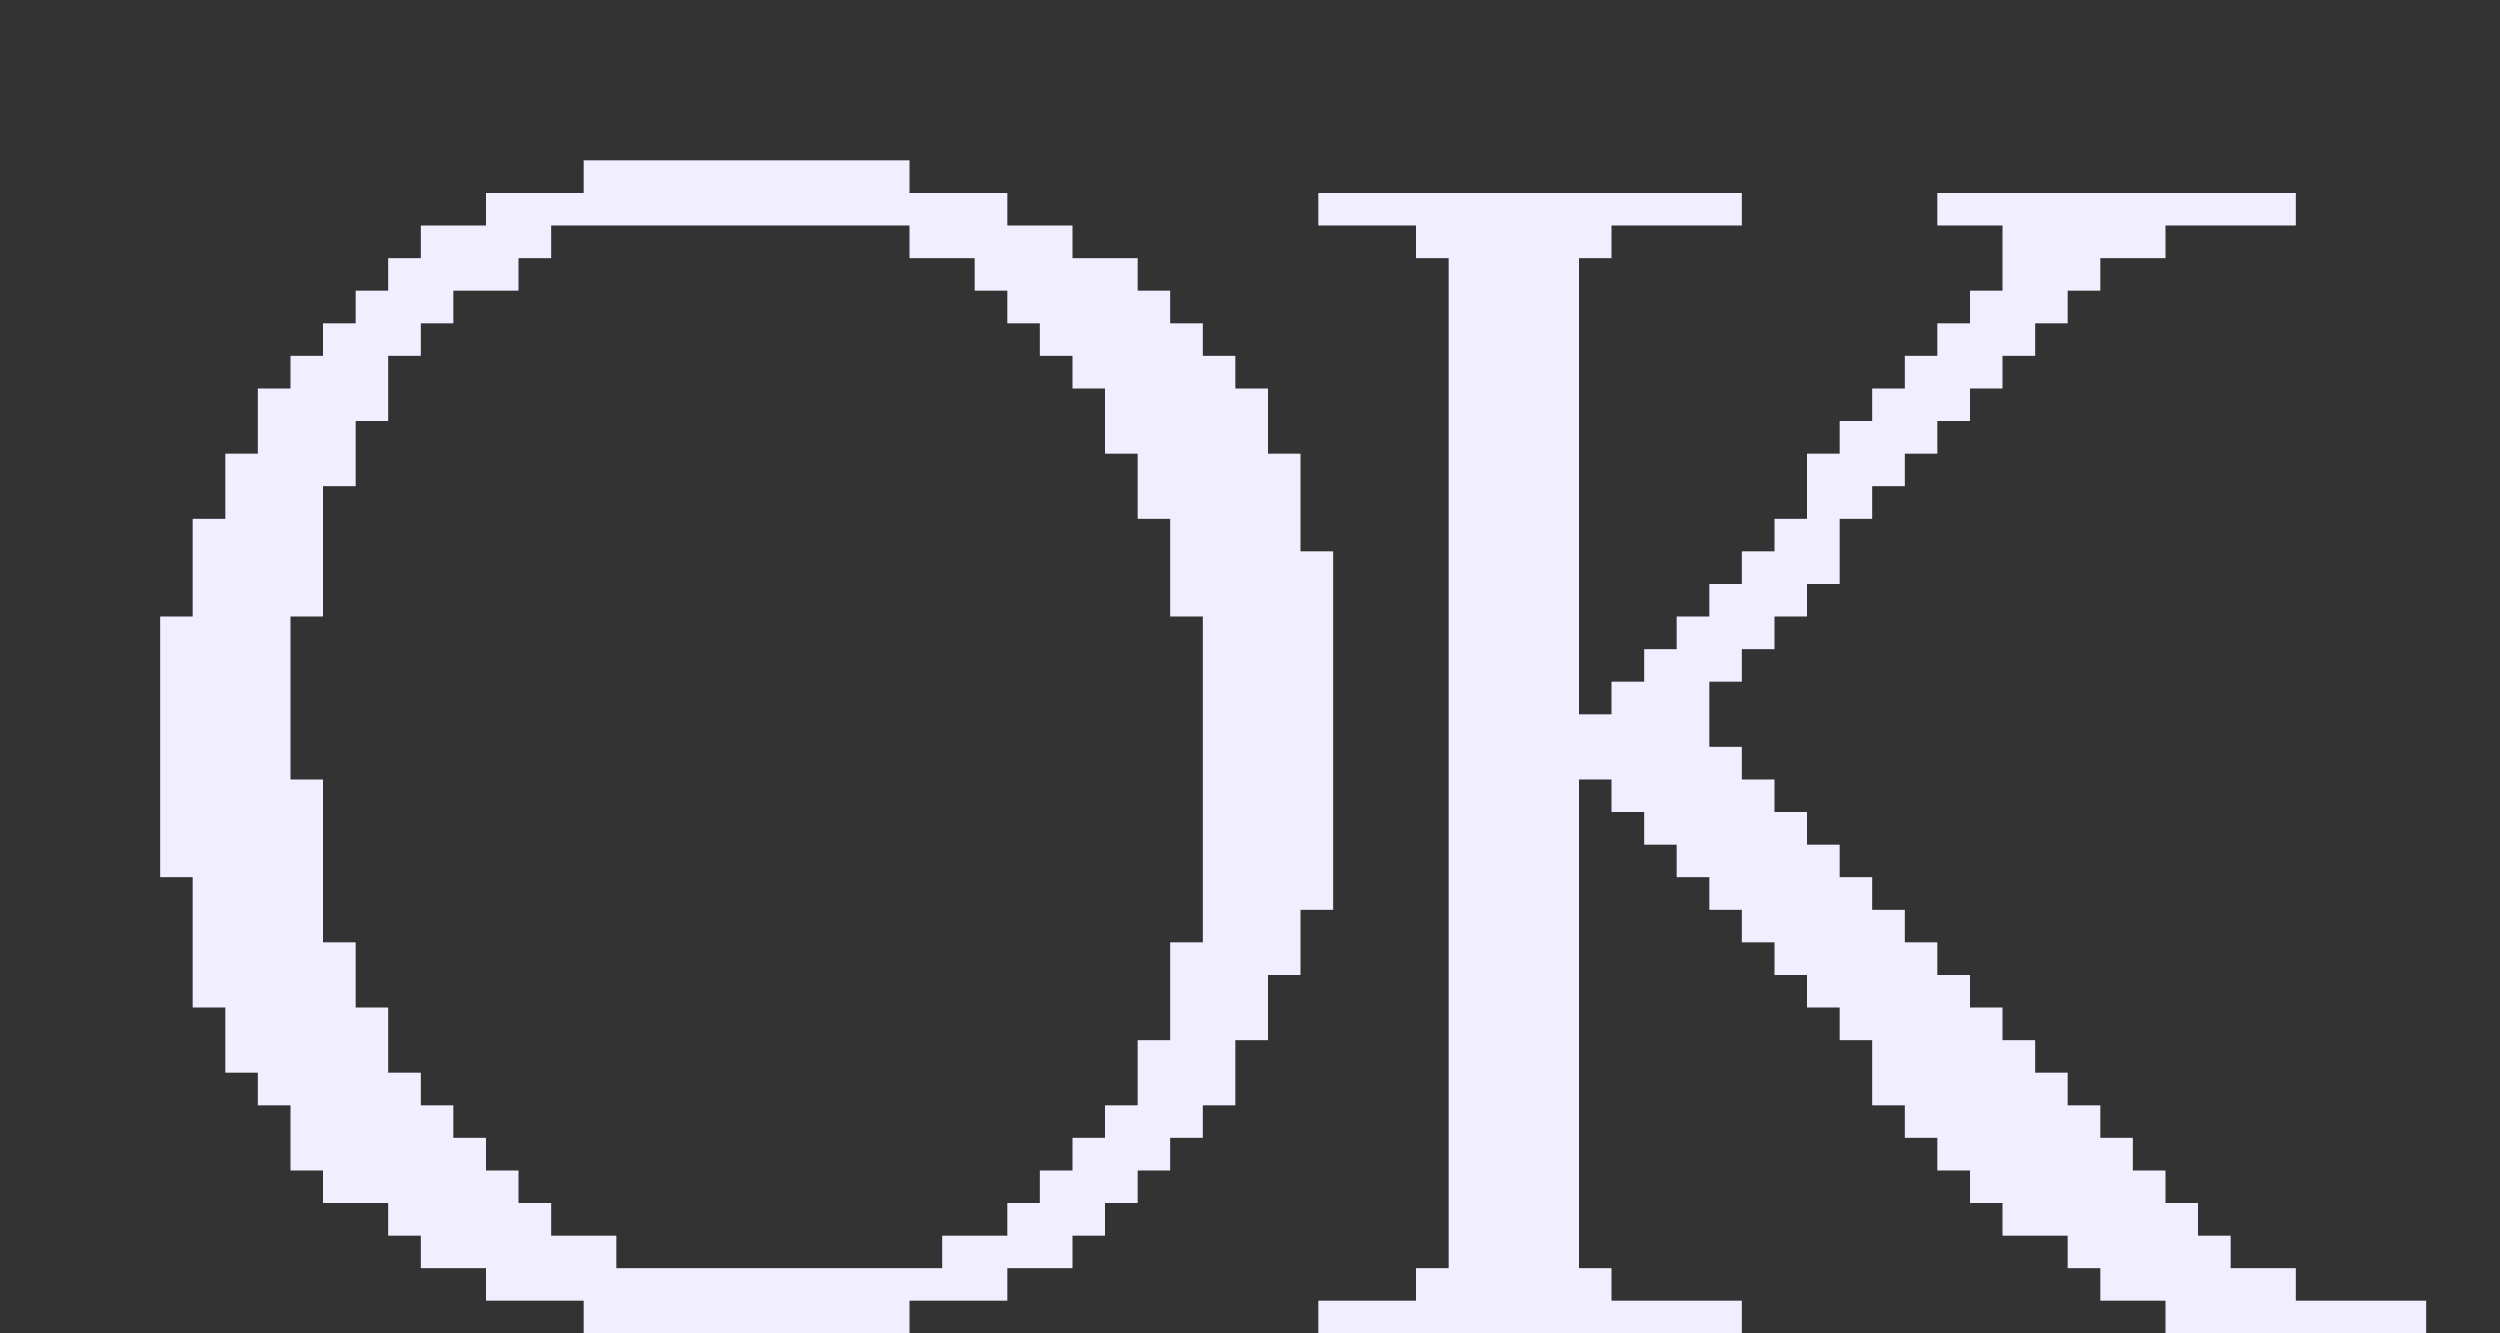 <?xml version="1.0" encoding="UTF-8"?> <svg xmlns="http://www.w3.org/2000/svg" width="15" height="8" viewBox="0 0 15 8" fill="none"><rect x="0" y="0" width="15" height="8" fill="#333333" stroke="none"/> <path d="M1.352 3.895H1.156V3.699H1.352V3.895ZM1.352 3.699H1.156V3.504H1.352V3.699ZM1.352 3.504H1.156V3.308H1.352V3.504ZM1.352 4.09H1.156V3.895H1.352V4.09ZM1.352 4.286H1.156V4.09H1.352V4.286ZM0.961 3.699H1.156V3.895H0.961V3.699ZM0.961 3.895H1.156V4.09H0.961V3.895ZM0.961 4.09H1.156V4.286H0.961V4.09ZM1.547 4.09H1.352V3.895H1.547V4.09ZM1.547 4.286H1.352V4.09H1.547V4.286ZM1.743 4.286H1.547V4.09H1.743V4.286ZM1.547 3.895H1.352V3.699H1.547V3.895ZM1.743 4.09H1.547V3.895H1.743V4.09ZM1.547 3.699H1.352V3.504H1.547V3.699ZM1.743 3.895H1.547V3.699H1.743V3.895ZM1.547 3.504H1.352V3.308H1.547V3.504ZM1.743 3.699H1.547V3.504H1.743V3.699ZM1.743 3.504H1.547V3.308H1.743V3.504ZM1.938 3.699H1.743V3.504H1.938V3.699ZM1.938 3.504H1.743V3.308H1.938V3.504ZM1.352 3.308H1.156V3.113H1.352V3.308ZM1.547 3.308H1.352V3.113H1.547V3.308ZM1.743 3.308H1.547V3.113H1.743V3.308ZM1.938 3.308H1.743V3.113H1.938V3.308ZM1.547 3.113H1.352V2.917H1.547V3.113ZM1.743 3.113H1.547V2.917H1.743V3.113ZM1.938 3.113H1.743V2.917H1.938V3.113ZM1.547 2.917H1.352V2.722H1.547V2.917ZM1.743 2.917H1.547V2.722H1.743V2.917ZM1.938 2.917H1.743V2.722H1.938V2.917ZM2.134 2.917H1.938V2.722H2.134V2.917ZM1.743 2.722H1.547V2.526H1.743V2.722ZM1.938 2.722H1.743V2.526H1.938V2.722ZM2.134 2.722H1.938V2.526H2.134V2.722ZM1.743 2.526H1.547V2.331H1.743V2.526ZM1.938 2.526H1.743V2.331H1.938V2.526ZM2.134 2.526H1.938V2.331H2.134V2.526ZM2.329 2.526H2.134V2.331H2.329V2.526ZM1.938 2.331H1.743V2.135H1.938V2.331ZM2.134 2.331H1.938V2.135H2.134V2.331ZM2.329 2.331H2.134V2.135H2.329V2.331ZM2.134 2.135H1.938V1.94H2.134V2.135ZM2.329 2.135H2.134V1.94H2.329V2.135ZM2.525 2.135H2.329V1.94H2.525V2.135ZM2.329 1.94H2.134V1.744H2.329V1.94ZM2.525 1.94H2.329V1.744H2.525V1.94ZM2.525 1.94H2.329V1.744H2.525V1.94ZM2.72 1.94H2.525V1.744H2.72V1.94ZM2.525 1.744H2.329V1.549H2.525V1.744ZM2.72 1.744H2.525V1.549H2.72V1.744ZM2.916 1.744H2.72V1.549H2.916V1.744ZM3.111 1.744H2.916V1.549H3.111V1.744ZM2.72 1.549H2.525V1.353H2.72V1.549ZM2.916 1.549H2.72V1.353H2.916V1.549ZM3.111 1.549H2.916V1.353H3.111V1.549ZM3.307 1.353H3.111V1.158H3.307V1.353ZM3.111 1.353H2.916V1.158H3.111V1.353ZM3.307 1.549H3.111V1.353H3.307V1.549ZM3.502 1.353H3.307V1.158H3.502V1.353ZM3.698 1.353H3.502V1.158H3.698V1.353ZM3.893 1.353H3.698V1.158H3.893V1.353ZM4.089 1.353H3.893V1.158H4.089V1.353ZM3.698 0.962H3.893V1.158H3.698V0.962ZM3.502 0.962H3.698V1.158H3.502V0.962ZM3.893 0.962H4.089V1.158H3.893V0.962ZM4.284 1.353H4.089V1.158H4.284V1.353ZM4.089 0.962H4.284V1.158H4.089V0.962ZM4.48 1.353H4.284V1.158H4.48V1.353ZM4.284 0.962H4.48V1.158H4.284V0.962ZM4.675 1.353H4.48V1.158H4.675V1.353ZM4.48 0.962H4.675V1.158H4.48V0.962ZM4.871 1.353H4.675V1.158H4.871V1.353ZM4.675 0.962H4.871V1.158H4.675V0.962ZM5.066 1.353H4.871V1.158H5.066V1.353ZM4.871 0.962H5.066V1.158H4.871V0.962ZM5.262 1.353H5.066V1.158H5.262V1.353ZM5.066 0.962H5.262V1.158H5.066V0.962ZM5.457 1.353H5.262V1.158H5.457V1.353ZM5.262 0.962H5.457V1.158H5.262V0.962ZM5.653 1.353H5.457V1.158H5.653V1.353ZM5.848 1.353H5.653V1.158H5.848V1.353ZM5.848 1.549H5.653V1.353H5.848V1.549ZM6.044 1.353H5.848V1.158H6.044V1.353ZM6.044 1.549H5.848V1.353H6.044V1.549ZM6.239 1.744H6.044V1.549H6.239V1.744ZM6.044 1.744H5.848V1.549H6.044V1.744ZM6.239 1.549H6.044V1.353H6.239V1.549ZM6.435 1.549H6.239V1.353H6.435V1.549ZM6.435 1.744H6.239V1.549H6.435V1.744ZM6.239 1.94H6.044V1.744H6.239V1.94ZM6.435 1.94H6.239V1.744H6.435V1.94ZM6.63 1.744H6.435V1.549H6.63V1.744ZM6.826 1.744H6.63V1.549H6.826V1.744ZM6.63 1.94H6.435V1.744H6.63V1.94ZM6.435 2.135H6.239V1.94H6.435V2.135ZM6.63 2.135H6.435V1.94H6.63V2.135ZM6.826 1.94H6.63V1.744H6.826V1.94ZM7.021 1.94H6.826V1.744H7.021V1.94ZM6.826 2.135H6.63V1.94H6.826V2.135ZM6.63 2.331H6.435V2.135H6.63V2.331ZM6.826 2.331H6.63V2.135H6.826V2.331ZM6.826 2.526H6.63V2.331H6.826V2.526ZM7.021 2.135H6.826V1.94H7.021V2.135ZM7.021 2.331H6.826V2.135H7.021V2.331ZM7.021 2.526H6.826V2.331H7.021V2.526ZM7.021 2.722H6.826V2.526H7.021V2.722ZM6.826 2.722H6.63V2.526H6.826V2.722ZM7.021 2.917H6.826V2.722H7.021V2.917ZM7.217 2.135H7.021V1.94H7.217V2.135ZM7.217 2.331H7.021V2.135H7.217V2.331ZM7.217 2.526H7.021V2.331H7.217V2.526ZM7.217 2.722H7.021V2.526H7.217V2.722ZM7.217 2.917H7.021V2.722H7.217V2.917ZM7.412 2.331H7.217V2.135H7.412V2.331ZM7.412 2.526H7.217V2.331H7.412V2.526ZM7.412 2.722H7.217V2.526H7.412V2.722ZM7.412 2.917H7.217V2.722H7.412V2.917ZM7.608 2.526H7.412V2.331H7.608V2.526ZM7.608 2.722H7.412V2.526H7.608V2.722ZM7.608 2.917H7.412V2.722H7.608V2.917ZM7.803 2.917H7.608V2.722H7.803V2.917ZM7.021 3.113H6.826V2.917H7.021V3.113ZM7.217 3.113H7.021V2.917H7.217V3.113ZM7.412 3.113H7.217V2.917H7.412V3.113ZM7.608 3.113H7.412V2.917H7.608V3.113ZM7.803 3.113H7.608V2.917H7.803V3.113ZM7.217 3.308H7.021V3.113H7.217V3.308ZM7.412 3.308H7.217V3.113H7.412V3.308ZM7.608 3.308H7.412V3.113H7.608V3.308ZM7.803 3.308H7.608V3.113H7.803V3.308ZM7.217 3.504H7.021V3.308H7.217V3.504ZM7.412 3.504H7.217V3.308H7.412V3.504ZM7.608 3.504H7.412V3.308H7.608V3.504ZM7.803 3.504H7.608V3.308H7.803V3.504ZM7.803 3.308H7.999V3.504H7.803V3.308ZM7.217 3.699H7.021V3.504H7.217V3.699ZM7.412 3.699H7.217V3.504H7.412V3.699ZM7.608 3.699H7.412V3.504H7.608V3.699ZM7.803 3.699H7.608V3.504H7.803V3.699ZM7.803 3.504H7.999V3.699H7.803V3.504ZM7.412 3.895H7.217V3.699H7.412V3.895ZM7.608 3.895H7.412V3.699H7.608V3.895ZM7.803 3.895H7.608V3.699H7.803V3.895ZM7.803 3.699H7.999V3.895H7.803V3.699ZM7.412 4.09H7.217V3.895H7.412V4.09ZM7.608 4.09H7.412V3.895H7.608V4.09ZM7.803 4.09H7.608V3.895H7.803V4.09ZM7.803 3.895H7.999V4.09H7.803V3.895ZM7.412 4.286H7.217V4.09H7.412V4.286ZM7.608 4.286H7.412V4.09H7.608V4.286ZM7.803 4.286H7.608V4.09H7.803V4.286ZM7.803 4.09H7.999V4.286H7.803V4.09ZM7.412 4.481H7.217V4.286H7.412V4.481ZM7.608 4.481H7.412V4.286H7.608V4.481ZM7.803 4.481H7.608V4.286H7.803V4.481ZM7.803 4.286H7.999V4.481H7.803V4.286ZM7.412 4.677H7.217V4.481H7.412V4.677ZM7.608 4.677H7.412V4.481H7.608V4.677ZM7.803 4.677H7.608V4.481H7.803V4.677ZM7.803 4.481H7.999V4.677H7.803V4.481ZM7.412 4.872H7.217V4.677H7.412V4.872ZM7.608 4.872H7.412V4.677H7.608V4.872ZM7.803 4.872H7.608V4.677H7.803V4.872ZM7.803 4.677H7.999V4.872H7.803V4.677ZM7.412 5.068H7.217V4.872H7.412V5.068ZM7.608 5.068H7.412V4.872H7.608V5.068ZM7.803 5.068H7.608V4.872H7.803V5.068ZM7.803 4.872H7.999V5.068H7.803V4.872ZM7.412 5.263H7.217V5.068H7.412V5.263ZM7.608 5.263H7.412V5.068H7.608V5.263ZM7.803 5.263H7.608V5.068H7.803V5.263ZM7.803 5.068H7.999V5.263H7.803V5.068ZM7.412 5.459H7.217V5.263H7.412V5.459ZM7.608 5.459H7.412V5.263H7.608V5.459ZM7.803 5.459H7.608V5.263H7.803V5.459ZM7.803 5.263H7.999V5.459H7.803V5.263ZM7.412 5.654H7.217V5.459H7.412V5.654ZM7.608 5.654H7.412V5.459H7.608V5.654ZM7.803 5.654H7.608V5.459H7.803V5.654ZM7.217 5.85H7.021V5.654H7.217V5.85ZM7.412 5.85H7.217V5.654H7.412V5.85ZM7.608 5.85H7.412V5.654H7.608V5.85ZM7.803 5.85H7.608V5.654H7.803V5.85ZM7.217 6.045H7.021V5.85H7.217V6.045ZM7.412 6.045H7.217V5.85H7.412V6.045ZM7.608 6.045H7.412V5.85H7.608V6.045ZM7.217 6.241H7.021V6.045H7.217V6.241ZM7.412 6.241H7.217V6.045H7.412V6.241ZM7.608 6.241H7.412V6.045H7.608V6.241ZM7.021 6.436H6.826V6.241H7.021V6.436ZM7.217 6.436H7.021V6.241H7.217V6.436ZM7.412 6.436H7.217V6.241H7.412V6.436ZM7.412 6.632H7.217V6.436H7.412V6.632ZM7.021 6.632H6.826V6.436H7.021V6.632ZM7.217 6.632H7.021V6.436H7.217V6.632ZM7.217 6.827H7.021V6.632H7.217V6.827ZM6.826 6.827H6.63V6.632H6.826V6.827ZM7.021 6.827H6.826V6.632H7.021V6.827ZM7.021 7.023H6.826V6.827H7.021V7.023ZM6.63 7.023H6.435V6.827H6.63V7.023ZM6.826 7.023H6.63V6.827H6.826V7.023ZM6.826 7.218H6.63V7.023H6.826V7.218ZM6.435 7.218H6.239V7.023H6.435V7.218ZM6.63 7.218H6.435V7.023H6.63V7.218ZM6.63 7.414H6.435V7.218H6.63V7.414ZM6.239 7.414H6.044V7.218H6.239V7.414ZM6.435 7.414H6.239V7.218H6.435V7.414ZM6.435 7.609H6.239V7.414H6.435V7.609ZM6.044 7.609H5.848V7.414H6.044V7.609ZM5.848 7.609H5.653V7.414H5.848V7.609ZM6.044 7.804H5.848V7.609H6.044V7.804ZM5.848 7.804H5.653V7.609H5.848V7.804ZM5.653 7.804H5.457V7.609H5.653V7.804ZM5.457 7.804H5.262V7.609H5.457V7.804ZM5.262 7.804H5.066V7.609H5.262V7.804ZM5.066 7.804H4.871V7.609H5.066V7.804ZM5.262 7.804H5.457V8H5.262V7.804ZM5.066 7.804H5.262V8H5.066V7.804ZM4.871 7.804H5.066V8H4.871V7.804ZM6.239 7.609H6.044V7.414H6.239V7.609ZM5.653 1.549H5.457V1.353H5.653V1.549ZM1.352 4.481H1.156V4.286H1.352V4.481ZM1.547 4.481H1.352V4.286H1.547V4.481ZM1.743 4.481H1.547V4.286H1.743V4.481ZM1.352 4.677H1.156V4.481H1.352V4.677ZM1.547 4.677H1.352V4.481H1.547V4.677ZM1.743 4.677H1.547V4.481H1.743V4.677ZM1.352 4.872H1.156V4.677H1.352V4.872ZM0.961 4.286H1.156V4.481H0.961V4.286ZM0.961 4.481H1.156V4.677H0.961V4.481ZM0.961 4.677H1.156V4.872H0.961V4.677ZM1.547 4.872H1.352V4.677H1.547V4.872ZM1.743 4.872H1.547V4.677H1.743V4.872ZM1.743 5.068H1.547V4.872H1.743V5.068ZM1.938 4.872H1.743V4.677H1.938V4.872ZM1.938 5.068H1.743V4.872H1.938V5.068ZM0.961 4.872H1.156V5.068H0.961V4.872ZM1.352 5.068H1.156V4.872H1.352V5.068ZM1.547 5.068H1.352V4.872H1.547V5.068ZM1.352 5.263H1.156V5.068H1.352V5.263ZM0.961 5.068H1.156V5.263H0.961V5.068ZM1.547 5.263H1.352V5.068H1.547V5.263ZM1.743 5.263H1.547V5.068H1.743V5.263ZM1.352 5.459H1.156V5.263H1.352V5.459ZM1.547 5.459H1.352V5.263H1.547V5.459ZM1.743 5.459H1.547V5.263H1.743V5.459ZM1.352 5.654H1.156V5.459H1.352V5.654ZM1.547 5.654H1.352V5.459H1.547V5.654ZM1.743 5.654H1.547V5.459H1.743V5.654ZM1.352 5.85H1.156V5.654H1.352V5.85ZM1.547 5.85H1.352V5.654H1.547V5.85ZM1.743 5.85H1.547V5.654H1.743V5.85ZM1.547 6.045H1.352V5.85H1.547V6.045ZM1.352 6.045H1.156V5.85H1.352V6.045ZM1.743 6.045H1.547V5.85H1.743V6.045ZM1.938 6.045H1.743V5.85H1.938V6.045ZM1.938 5.263H1.743V5.068H1.938V5.263ZM2.329 6.241H2.134V6.045H2.329V6.241ZM1.938 5.459H1.743V5.263H1.938V5.459ZM2.329 6.436H2.134V6.241H2.329V6.436ZM1.938 5.654H1.743V5.459H1.938V5.654ZM2.134 5.85H1.938V5.654H2.134V5.85ZM1.938 5.85H1.743V5.654H1.938V5.85ZM2.134 6.045H1.938V5.85H2.134V6.045ZM2.329 6.632H2.134V6.436H2.329V6.632ZM2.134 6.241H1.938V6.045H2.134V6.241ZM1.547 6.241H1.352V6.045H1.547V6.241ZM1.743 6.241H1.547V6.045H1.743V6.241ZM1.938 6.241H1.743V6.045H1.938V6.241ZM1.743 6.436H1.547V6.241H1.743V6.436ZM1.547 6.436H1.352V6.241H1.547V6.436ZM1.938 6.436H1.743V6.241H1.938V6.436ZM2.134 6.436H1.938V6.241H2.134V6.436ZM1.743 6.632H1.547V6.436H1.743V6.632ZM1.938 6.632H1.743V6.436H1.938V6.632ZM2.134 6.632H1.938V6.436H2.134V6.632ZM1.938 6.827H1.743V6.632H1.938V6.827ZM2.134 6.827H1.938V6.632H2.134V6.827ZM2.329 6.827H2.134V6.632H2.329V6.827ZM2.525 6.632H2.329V6.436H2.525V6.632ZM2.525 6.827H2.329V6.632H2.525V6.827ZM2.134 7.023H1.938V6.827H2.134V7.023ZM2.329 7.023H2.134V6.827H2.329V7.023ZM2.525 7.023H2.329V6.827H2.525V7.023ZM2.72 6.827H2.525V6.632H2.72V6.827ZM2.72 7.023H2.525V6.827H2.72V7.023ZM2.329 7.218H2.134V7.023H2.329V7.218ZM2.134 7.218H1.938V7.023H2.134V7.218ZM1.938 7.023H1.743V6.827H1.938V7.023ZM2.525 7.218H2.329V7.023H2.525V7.218ZM2.72 7.218H2.525V7.023H2.72V7.218ZM2.916 7.023H2.72V6.827H2.916V7.023ZM2.916 7.218H2.72V7.023H2.916V7.218ZM2.525 7.414H2.329V7.218H2.525V7.414ZM2.72 7.414H2.525V7.218H2.72V7.414ZM2.916 7.414H2.72V7.218H2.916V7.414ZM3.111 7.218H2.916V7.023H3.111V7.218ZM3.111 7.414H2.916V7.218H3.111V7.414ZM2.72 7.609H2.525V7.414H2.72V7.609ZM2.916 7.609H2.72V7.414H2.916V7.609ZM3.111 7.609H2.916V7.414H3.111V7.609ZM3.307 7.414H3.111V7.218H3.307V7.414ZM3.307 7.609H3.111V7.414H3.307V7.609ZM3.502 7.609H3.307V7.414H3.502V7.609ZM3.111 7.804H2.916V7.609H3.111V7.804ZM3.307 7.804H3.111V7.609H3.307V7.804ZM3.502 7.804H3.307V7.609H3.502V7.804ZM3.698 7.609H3.502V7.414H3.698V7.609ZM3.698 7.804H3.502V7.609H3.698V7.804ZM3.893 7.804H3.698V7.609H3.893V7.804ZM3.698 7.804H3.893V8H3.698V7.804ZM3.502 7.804H3.698V8H3.502V7.804ZM4.089 7.804H3.893V7.609H4.089V7.804ZM3.893 7.804H4.089V8H3.893V7.804ZM4.284 7.804H4.089V7.609H4.284V7.804ZM4.089 7.804H4.284V8H4.089V7.804ZM4.48 7.804H4.284V7.609H4.48V7.804ZM4.284 7.804H4.48V8H4.284V7.804ZM4.675 7.804H4.48V7.609H4.675V7.804ZM4.48 7.804H4.675V8H4.48V7.804ZM4.871 7.804H4.675V7.609H4.871V7.804ZM4.675 7.804H4.871V8H4.675V7.804ZM12.015 7.023H11.82V6.827H12.015V7.023ZM8.105 7.804H8.301V8H8.105V7.804ZM7.91 7.804H8.105V8H7.91V7.804ZM8.301 7.804H8.496V8H8.301V7.804ZM8.496 7.804H8.692V8H8.496V7.804ZM8.692 7.804H8.887V8H8.692V7.804ZM8.887 7.804H9.083V8H8.887V7.804ZM9.083 7.804H9.278V8H9.083V7.804ZM9.278 7.804H9.474V8H9.278V7.804ZM9.474 7.804H9.669V8H9.474V7.804ZM8.887 7.804H8.692V7.609H8.887V7.804ZM8.692 7.804H8.496V7.609H8.692V7.804ZM9.083 7.804H8.887V7.609H9.083V7.804ZM9.278 7.804H9.083V7.609H9.278V7.804ZM9.474 7.804H9.278V7.609H9.474V7.804ZM8.887 7.609H8.692V7.414H8.887V7.609ZM8.887 7.414H8.692V7.218H8.887V7.414ZM9.083 7.609H8.887V7.414H9.083V7.609ZM9.278 7.609H9.083V7.414H9.278V7.609ZM9.083 7.414H8.887V7.218H9.083V7.414ZM9.278 7.414H9.083V7.218H9.278V7.414ZM9.669 7.804H9.474V7.609H9.669V7.804ZM9.474 7.609H9.278V7.414H9.474V7.609ZM9.474 7.414H9.278V7.218H9.474V7.414ZM8.887 7.218H8.692V7.023H8.887V7.218ZM9.083 7.218H8.887V7.023H9.083V7.218ZM9.278 7.218H9.083V7.023H9.278V7.218ZM9.474 7.218H9.278V7.023H9.474V7.218ZM8.887 7.023H8.692V6.827H8.887V7.023ZM9.083 7.023H8.887V6.827H9.083V7.023ZM9.278 7.023H9.083V6.827H9.278V7.023ZM9.474 7.023H9.278V6.827H9.474V7.023ZM8.887 6.827H8.692V6.632H8.887V6.827ZM9.083 6.827H8.887V6.632H9.083V6.827ZM9.278 6.827H9.083V6.632H9.278V6.827ZM9.474 6.827H9.278V6.632H9.474V6.827ZM8.887 6.632H8.692V6.436H8.887V6.632ZM9.083 6.632H8.887V6.436H9.083V6.632ZM9.278 6.632H9.083V6.436H9.278V6.632ZM9.474 6.632H9.278V6.436H9.474V6.632ZM8.887 6.436H8.692V6.241H8.887V6.436ZM9.083 6.436H8.887V6.241H9.083V6.436ZM9.278 6.436H9.083V6.241H9.278V6.436ZM9.474 6.436H9.278V6.241H9.474V6.436ZM8.887 6.241H8.692V6.045H8.887V6.241ZM9.083 6.241H8.887V6.045H9.083V6.241ZM9.278 6.241H9.083V6.045H9.278V6.241ZM9.474 6.241H9.278V6.045H9.474V6.241ZM8.887 6.045H8.692V5.85H8.887V6.045ZM9.083 6.045H8.887V5.85H9.083V6.045ZM9.278 6.045H9.083V5.85H9.278V6.045ZM9.474 6.045H9.278V5.85H9.474V6.045ZM8.887 5.85H8.692V5.654H8.887V5.85ZM9.083 5.85H8.887V5.654H9.083V5.85ZM9.278 5.85H9.083V5.654H9.278V5.85ZM9.474 5.85H9.278V5.654H9.474V5.85ZM8.887 5.654H8.692V5.459H8.887V5.654ZM9.083 5.654H8.887V5.459H9.083V5.654ZM9.278 5.654H9.083V5.459H9.278V5.654ZM9.474 5.654H9.278V5.459H9.474V5.654ZM8.887 5.459H8.692V5.263H8.887V5.459ZM9.083 5.459H8.887V5.263H9.083V5.459ZM9.278 5.459H9.083V5.263H9.278V5.459ZM9.474 5.459H9.278V5.263H9.474V5.459ZM8.887 5.263H8.692V5.068H8.887V5.263ZM9.083 5.263H8.887V5.068H9.083V5.263ZM9.278 5.263H9.083V5.068H9.278V5.263ZM9.474 5.263H9.278V5.068H9.474V5.263ZM8.887 5.068H8.692V4.872H8.887V5.068ZM9.083 5.068H8.887V4.872H9.083V5.068ZM9.278 5.068H9.083V4.872H9.278V5.068ZM9.474 5.068H9.278V4.872H9.474V5.068ZM8.887 4.872H8.692V4.677H8.887V4.872ZM9.083 4.872H8.887V4.677H9.083V4.872ZM9.278 4.872H9.083V4.677H9.278V4.872ZM9.474 4.872H9.278V4.677H9.474V4.872ZM8.887 4.677H8.692V4.481H8.887V4.677ZM9.083 4.677H8.887V4.481H9.083V4.677ZM9.278 4.677H9.083V4.481H9.278V4.677ZM9.474 4.677H9.278V4.481H9.474V4.677ZM8.887 4.481H8.692V4.286H8.887V4.481ZM9.083 4.481H8.887V4.286H9.083V4.481ZM9.278 4.481H9.083V4.286H9.278V4.481ZM9.474 4.481H9.278V4.286H9.474V4.481ZM9.669 4.481H9.474V4.286H9.669V4.481ZM10.06 4.481H9.865V4.286H10.06V4.481ZM9.865 4.286H9.669V4.09H9.865V4.286ZM10.06 4.286H9.865V4.09H10.06V4.286ZM9.865 4.286H9.669V4.09H9.865V4.286ZM10.06 4.286H9.865V4.09H10.06V4.286ZM10.256 4.286H10.06V4.09H10.256V4.286ZM10.451 4.09H10.256V3.895H10.451V4.09ZM10.647 3.895H10.451V3.699H10.647V3.895ZM10.842 3.699H10.647V3.504H10.842V3.699ZM11.038 3.504H10.842V3.308H11.038V3.504ZM10.06 4.09H9.865V3.895H10.06V4.09ZM10.256 4.09H10.06V3.895H10.256V4.09ZM10.256 3.895H10.06V3.699H10.256V3.895ZM10.451 3.895H10.256V3.699H10.451V3.895ZM10.451 3.699H10.256V3.504H10.451V3.699ZM10.647 3.699H10.451V3.504H10.647V3.699ZM10.647 3.504H10.451V3.308H10.647V3.504ZM10.842 3.504H10.647V3.308H10.842V3.504ZM10.842 3.308H10.647V3.113H10.842V3.308ZM11.038 3.308H10.842V3.113H11.038V3.308ZM11.038 3.113H10.842V2.917H11.038V3.113ZM11.233 3.113H11.038V2.917H11.233V3.113ZM11.233 2.917H11.038V2.722H11.233V2.917ZM11.038 2.917H10.842V2.722H11.038V2.917ZM11.233 2.722H11.038V2.526H11.233V2.722ZM11.429 2.526H11.233V2.331H11.429V2.526ZM11.624 2.331H11.429V2.135H11.624V2.331ZM11.82 2.135H11.624V1.94H11.82V2.135ZM12.015 1.94H11.82V1.744H12.015V1.94ZM12.211 1.744H12.015V1.549H12.211V1.744ZM12.406 1.549H12.211V1.353H12.406V1.549ZM12.406 1.158H12.602V1.353H12.406V1.158ZM11.429 2.917H11.233V2.722H11.429V2.917ZM11.429 2.722H11.233V2.526H11.429V2.722ZM11.624 2.722H11.429V2.526H11.624V2.722ZM11.624 2.526H11.429V2.331H11.624V2.526ZM11.82 2.526H11.624V2.331H11.82V2.526ZM11.82 2.331H11.624V2.135H11.82V2.331ZM12.015 2.331H11.82V2.135H12.015V2.331ZM12.015 2.135H11.82V1.94H12.015V2.135ZM12.211 2.135H12.015V1.94H12.211V2.135ZM12.211 1.94H12.015V1.744H12.211V1.94ZM12.406 1.94H12.211V1.744H12.406V1.94ZM12.406 1.744H12.211V1.549H12.406V1.744ZM12.602 1.744H12.406V1.549H12.602V1.744ZM12.602 1.549H12.406V1.353H12.602V1.549ZM12.797 1.549H12.602V1.353H12.797V1.549ZM12.993 1.549H12.797V1.353H12.993V1.549ZM12.602 1.158H12.797V1.353H12.602V1.158ZM12.797 1.158H12.993V1.353H12.797V1.158ZM12.993 1.158H13.188V1.353H12.993V1.158ZM13.188 1.158H13.384V1.353H13.188V1.158ZM13.579 1.158H13.775V1.353H13.579V1.158ZM13.384 1.158H13.579V1.353H13.384V1.158ZM11.82 1.158H12.015V1.353H11.82V1.158ZM11.624 1.158H11.82V1.353H11.624V1.158ZM12.015 1.158H12.211V1.353H12.015V1.158ZM12.211 1.549H12.015V1.353H12.211V1.549ZM12.211 1.158H12.406V1.353H12.211V1.158ZM9.669 4.677H9.474V4.481H9.669V4.677ZM9.865 4.481H9.669V4.286H9.865V4.481ZM9.865 4.677H9.669V4.481H9.865V4.677ZM10.06 4.677H9.865V4.481H10.06V4.677ZM10.256 4.677H10.06V4.481H10.256V4.677ZM10.256 4.481H10.06V4.286H10.256V4.481ZM10.451 4.677H10.256V4.481H10.451V4.677ZM9.865 4.872H9.669V4.677H9.865V4.872ZM10.06 4.872H9.865V4.677H10.06V4.872ZM10.256 4.872H10.06V4.677H10.256V4.872ZM10.451 4.872H10.256V4.677H10.451V4.872ZM10.647 4.872H10.451V4.677H10.647V4.872ZM10.06 5.068H9.865V4.872H10.06V5.068ZM10.256 5.068H10.06V4.872H10.256V5.068ZM10.451 5.068H10.256V4.872H10.451V5.068ZM10.647 5.068H10.451V4.872H10.647V5.068ZM10.842 5.068H10.647V4.872H10.842V5.068ZM10.256 5.263H10.06V5.068H10.256V5.263ZM10.451 5.263H10.256V5.068H10.451V5.263ZM10.647 5.263H10.451V5.068H10.647V5.263ZM10.842 5.263H10.647V5.068H10.842V5.263ZM11.038 5.263H10.842V5.068H11.038V5.263ZM10.451 5.459H10.256V5.263H10.451V5.459ZM10.647 5.459H10.451V5.263H10.647V5.459ZM10.842 5.459H10.647V5.263H10.842V5.459ZM11.038 5.459H10.842V5.263H11.038V5.459ZM11.233 5.459H11.038V5.263H11.233V5.459ZM10.647 5.654H10.451V5.459H10.647V5.654ZM10.842 5.654H10.647V5.459H10.842V5.654ZM11.038 5.654H10.842V5.459H11.038V5.654ZM11.233 5.654H11.038V5.459H11.233V5.654ZM11.429 5.654H11.233V5.459H11.429V5.654ZM10.842 5.85H10.647V5.654H10.842V5.85ZM11.038 5.85H10.842V5.654H11.038V5.85ZM11.233 5.85H11.038V5.654H11.233V5.85ZM11.429 5.85H11.233V5.654H11.429V5.85ZM11.624 5.85H11.429V5.654H11.624V5.85ZM11.038 6.045H10.842V5.85H11.038V6.045ZM11.233 6.045H11.038V5.85H11.233V6.045ZM11.429 6.045H11.233V5.85H11.429V6.045ZM11.624 6.045H11.429V5.85H11.624V6.045ZM11.82 6.045H11.624V5.85H11.82V6.045ZM11.233 6.241H11.038V6.045H11.233V6.241ZM11.429 6.241H11.233V6.045H11.429V6.241ZM11.624 6.241H11.429V6.045H11.624V6.241ZM11.82 6.241H11.624V6.045H11.82V6.241ZM12.015 6.241H11.82V6.045H12.015V6.241ZM11.429 6.436H11.233V6.241H11.429V6.436ZM11.624 6.436H11.429V6.241H11.624V6.436ZM11.82 6.436H11.624V6.241H11.82V6.436ZM12.015 6.436H11.82V6.241H12.015V6.436ZM12.211 6.436H12.015V6.241H12.211V6.436ZM11.624 6.632H11.429V6.436H11.624V6.632ZM11.429 6.632H11.233V6.436H11.429V6.632ZM11.82 6.632H11.624V6.436H11.82V6.632ZM12.015 6.632H11.82V6.436H12.015V6.632ZM12.211 6.632H12.015V6.436H12.211V6.632ZM12.406 6.632H12.211V6.436H12.406V6.632ZM11.82 6.827H11.624V6.632H11.82V6.827ZM11.624 6.827H11.429V6.632H11.624V6.827ZM12.015 6.827H11.82V6.632H12.015V6.827ZM12.211 6.827H12.015V6.632H12.211V6.827ZM12.406 6.827H12.211V6.632H12.406V6.827ZM12.602 6.827H12.406V6.632H12.602V6.827ZM12.015 7.023H11.82V6.827H12.015V7.023ZM11.82 7.023H11.624V6.827H11.82V7.023ZM12.211 7.023H12.015V6.827H12.211V7.023ZM12.406 7.023H12.211V6.827H12.406V7.023ZM12.602 7.023H12.406V6.827H12.602V7.023ZM12.797 7.023H12.602V6.827H12.797V7.023ZM12.211 7.218H12.015V7.023H12.211V7.218ZM12.015 7.218H11.82V7.023H12.015V7.218ZM12.406 7.218H12.211V7.023H12.406V7.218ZM12.602 7.218H12.406V7.023H12.602V7.218ZM12.797 7.218H12.602V7.023H12.797V7.218ZM12.993 7.218H12.797V7.023H12.993V7.218ZM12.406 7.414H12.211V7.218H12.406V7.414ZM12.211 7.414H12.015V7.218H12.211V7.414ZM12.602 7.414H12.406V7.218H12.602V7.414ZM12.797 7.414H12.602V7.218H12.797V7.414ZM12.993 7.414H12.797V7.218H12.993V7.414ZM13.188 7.414H12.993V7.218H13.188V7.414ZM12.602 7.609H12.406V7.414H12.602V7.609ZM12.797 7.609H12.602V7.414H12.797V7.609ZM12.993 7.609H12.797V7.414H12.993V7.609ZM13.188 7.609H12.993V7.414H13.188V7.609ZM13.384 7.609H13.188V7.414H13.384V7.609ZM12.797 7.804H12.602V7.609H12.797V7.804ZM12.993 7.804H12.797V7.609H12.993V7.804ZM13.188 7.804H12.993V7.609H13.188V7.804ZM13.384 7.804H13.188V7.609H13.384V7.804ZM13.579 7.804H13.384V7.609H13.579V7.804ZM12.993 7.804H13.188V8H12.993V7.804ZM13.188 7.804H13.384V8H13.188V7.804ZM13.384 7.804H13.579V8H13.384V7.804ZM13.775 7.804H13.579V7.609H13.775V7.804ZM13.579 7.804H13.775V8H13.579V7.804ZM13.775 7.804H13.97V8H13.775V7.804ZM13.97 7.804H14.166V8H13.97V7.804ZM14.166 7.804H14.361V8H14.166V7.804ZM14.361 7.804H14.557V8H14.361V7.804ZM8.887 4.286H8.692V4.09H8.887V4.286ZM9.083 4.286H8.887V4.09H9.083V4.286ZM9.278 4.286H9.083V4.09H9.278V4.286ZM9.474 4.286H9.278V4.09H9.474V4.286ZM8.887 4.09H8.692V3.895H8.887V4.09ZM9.083 4.09H8.887V3.895H9.083V4.09ZM9.278 4.09H9.083V3.895H9.278V4.09ZM9.474 4.09H9.278V3.895H9.474V4.09ZM8.887 3.895H8.692V3.699H8.887V3.895ZM9.083 3.895H8.887V3.699H9.083V3.895ZM9.278 3.895H9.083V3.699H9.278V3.895ZM9.474 3.895H9.278V3.699H9.474V3.895ZM8.887 3.699H8.692V3.504H8.887V3.699ZM9.083 3.699H8.887V3.504H9.083V3.699ZM9.278 3.699H9.083V3.504H9.278V3.699ZM9.474 3.699H9.278V3.504H9.474V3.699ZM8.887 3.504H8.692V3.308H8.887V3.504ZM9.083 3.504H8.887V3.308H9.083V3.504ZM9.278 3.504H9.083V3.308H9.278V3.504ZM9.474 3.504H9.278V3.308H9.474V3.504ZM8.887 3.308H8.692V3.113H8.887V3.308ZM9.083 3.308H8.887V3.113H9.083V3.308ZM9.278 3.308H9.083V3.113H9.278V3.308ZM9.474 3.308H9.278V3.113H9.474V3.308ZM8.887 3.113H8.692V2.917H8.887V3.113ZM9.083 3.113H8.887V2.917H9.083V3.113ZM9.278 3.113H9.083V2.917H9.278V3.113ZM9.474 3.113H9.278V2.917H9.474V3.113ZM8.887 2.917H8.692V2.722H8.887V2.917ZM9.083 2.917H8.887V2.722H9.083V2.917ZM9.278 2.917H9.083V2.722H9.278V2.917ZM9.474 2.917H9.278V2.722H9.474V2.917ZM8.887 2.722H8.692V2.526H8.887V2.722ZM9.083 2.722H8.887V2.526H9.083V2.722ZM9.278 2.722H9.083V2.526H9.278V2.722ZM9.474 2.722H9.278V2.526H9.474V2.722ZM8.887 2.526H8.692V2.331H8.887V2.526ZM9.083 2.526H8.887V2.331H9.083V2.526ZM9.278 2.526H9.083V2.331H9.278V2.526ZM9.474 2.526H9.278V2.331H9.474V2.526ZM8.887 2.331H8.692V2.135H8.887V2.331ZM9.083 2.331H8.887V2.135H9.083V2.331ZM9.278 2.331H9.083V2.135H9.278V2.331ZM9.474 2.331H9.278V2.135H9.474V2.331ZM8.887 2.135H8.692V1.94H8.887V2.135ZM9.083 2.135H8.887V1.94H9.083V2.135ZM9.278 2.135H9.083V1.94H9.278V2.135ZM9.474 2.135H9.278V1.94H9.474V2.135ZM8.887 1.94H8.692V1.744H8.887V1.94ZM9.083 1.94H8.887V1.744H9.083V1.94ZM9.278 1.94H9.083V1.744H9.278V1.94ZM9.474 1.94H9.278V1.744H9.474V1.94ZM8.887 1.744H8.692V1.549H8.887V1.744ZM9.083 1.744H8.887V1.549H9.083V1.744ZM9.278 1.744H9.083V1.549H9.278V1.744ZM9.474 1.744H9.278V1.549H9.474V1.744ZM8.887 1.549H8.692V1.353H8.887V1.549ZM8.692 1.549H8.496V1.353H8.692V1.549ZM9.083 1.549H8.887V1.353H9.083V1.549ZM9.278 1.549H9.083V1.353H9.278V1.549ZM9.474 1.549H9.278V1.353H9.474V1.549ZM9.669 1.549H9.474V1.353H9.669V1.549ZM8.692 1.158H8.887V1.353H8.692V1.158ZM8.887 1.158H9.083V1.353H8.887V1.158ZM9.083 1.158H9.278V1.353H9.083V1.158ZM9.278 1.158H9.474V1.353H9.278V1.158ZM9.474 1.158H9.669V1.353H9.474V1.158ZM9.669 1.158H9.865V1.353H9.669V1.158ZM9.865 1.158H10.06V1.353H9.865V1.158ZM10.06 1.158H10.256V1.353H10.06V1.158ZM10.256 1.158H10.451V1.353H10.256V1.158ZM10.06 7.804H10.256V8H10.06V7.804ZM10.256 7.804H10.451V8H10.256V7.804ZM7.91 1.158H8.105V1.353H7.91V1.158ZM8.105 1.158H8.301V1.353H8.105V1.158ZM8.301 1.158H8.496V1.353H8.301V1.158ZM8.496 1.158H8.692V1.353H8.496V1.158ZM9.669 7.804H9.865V8H9.669V7.804ZM9.865 7.804H10.06V8H9.865V7.804Z" fill="#F0EEFF"></path> </svg> 